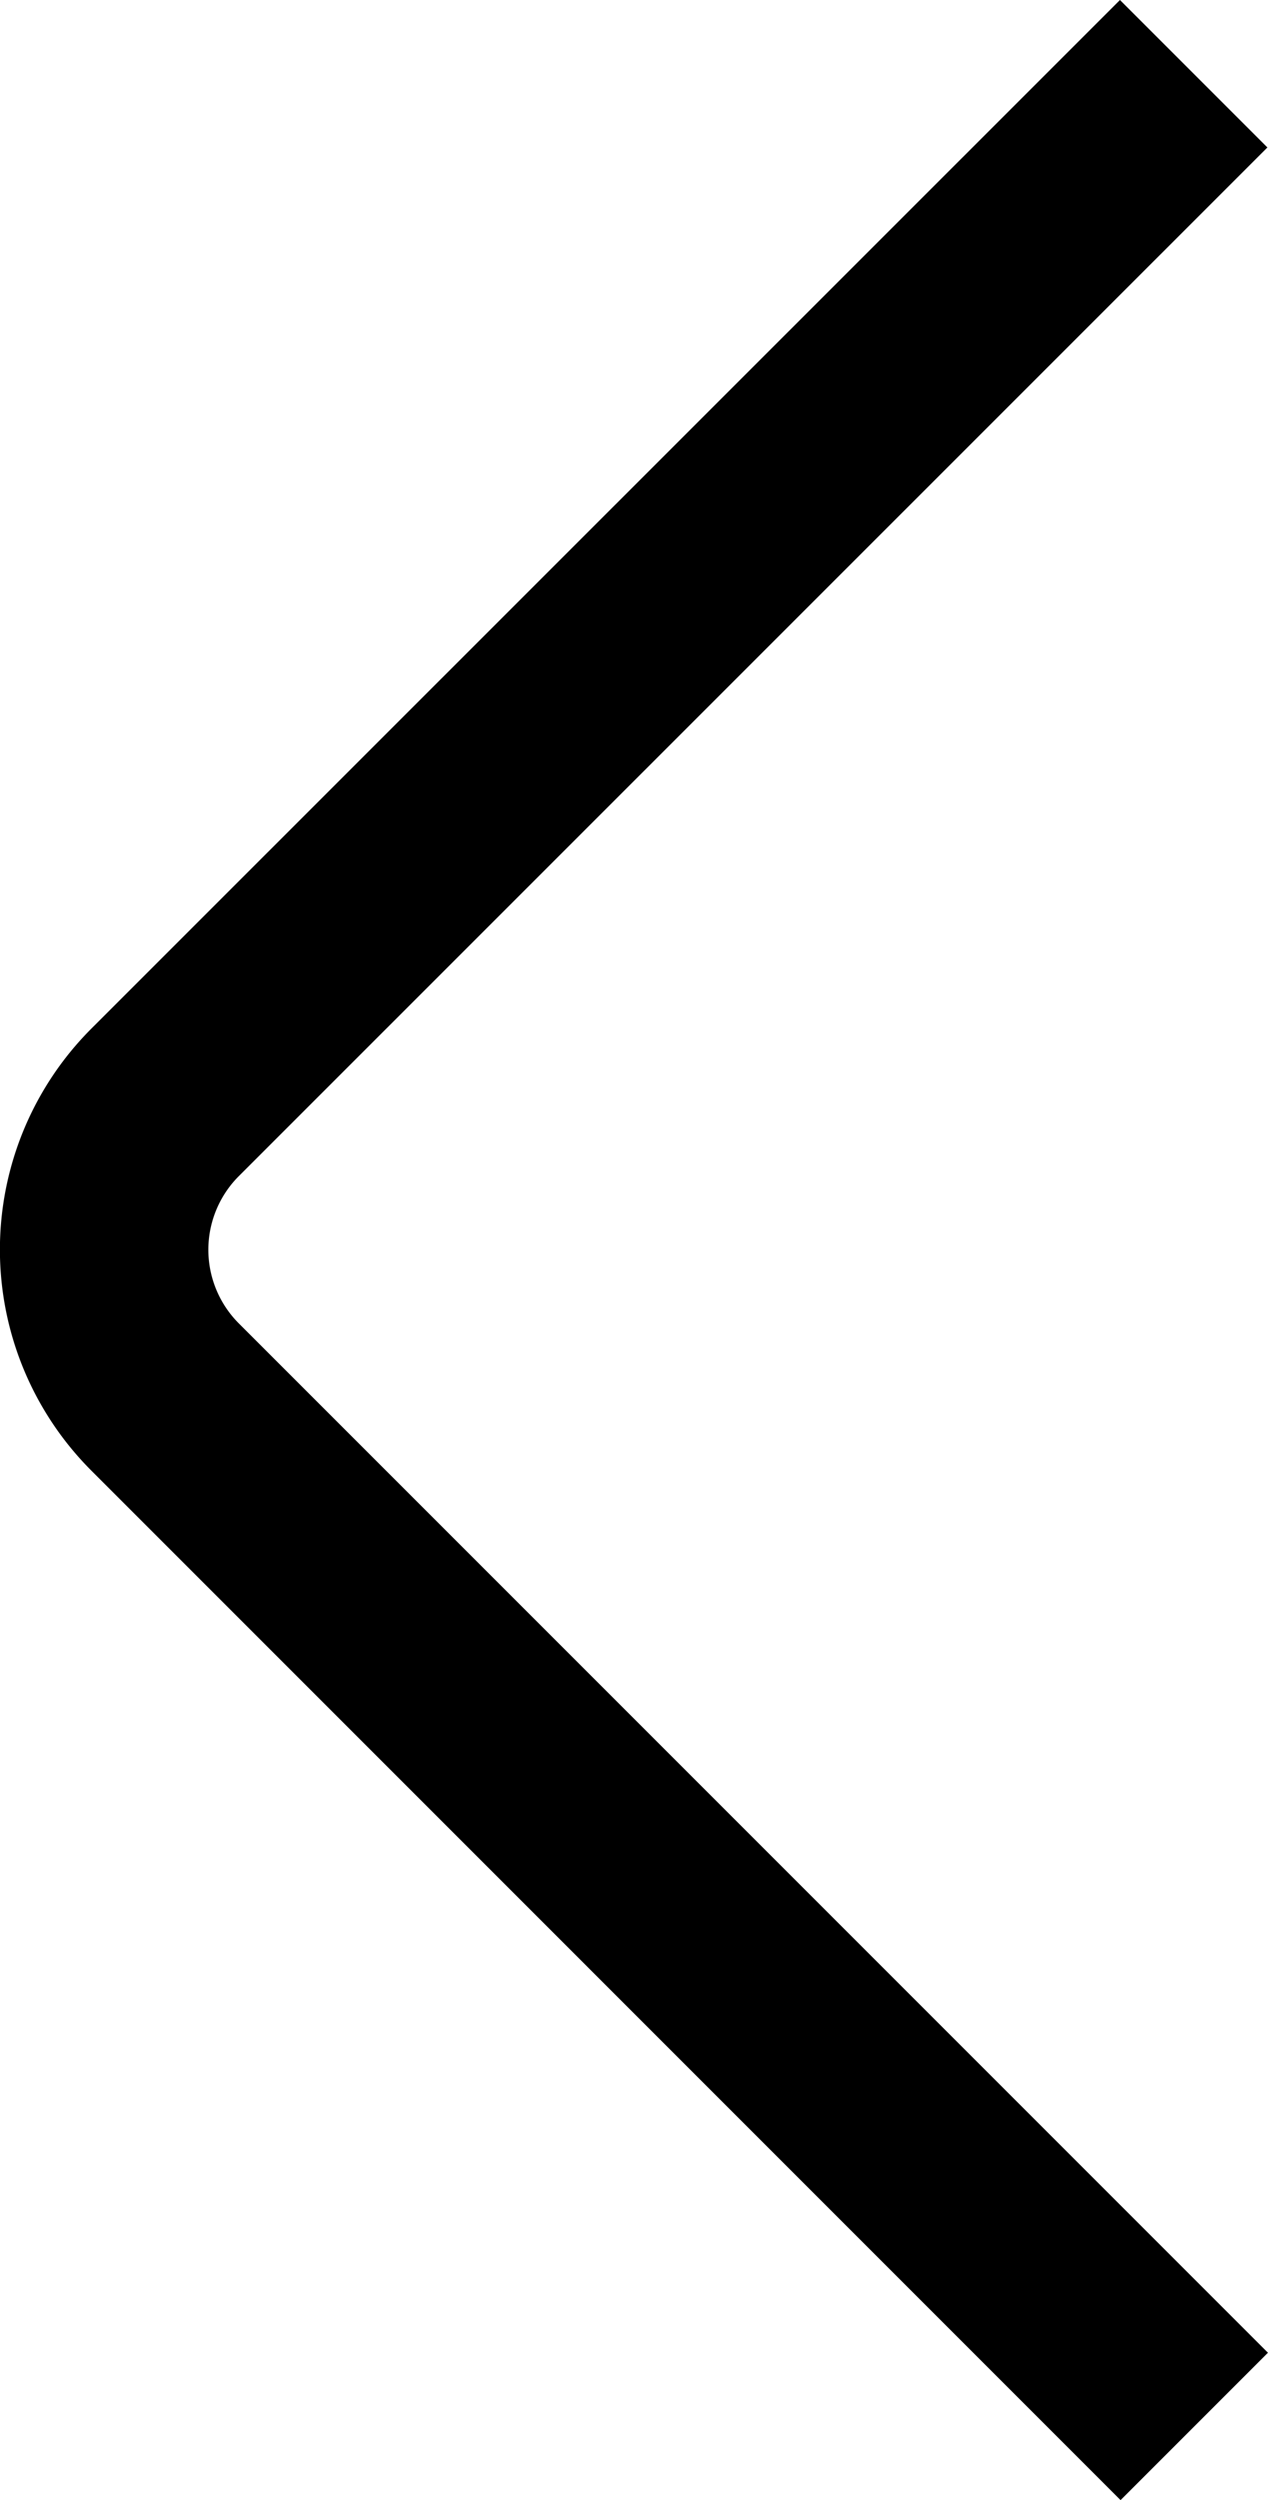 <svg xmlns="http://www.w3.org/2000/svg" width="18.921" height="37.298" viewBox="0 0 18.921 37.298">
  <g id="_01_align_center" data-name="01 align center" transform="translate(-6.001 -0.012)">
    <path id="Path_98" data-name="Path 98" d="M22.722,37.311,7.367,21.955a4.666,4.666,0,0,1,0-6.6L22.713.012l2.2,2.2L9.566,17.557a1.555,1.555,0,0,0,0,2.2L24.921,35.112Z" transform="translate(0)"/>
  </g>
</svg>
